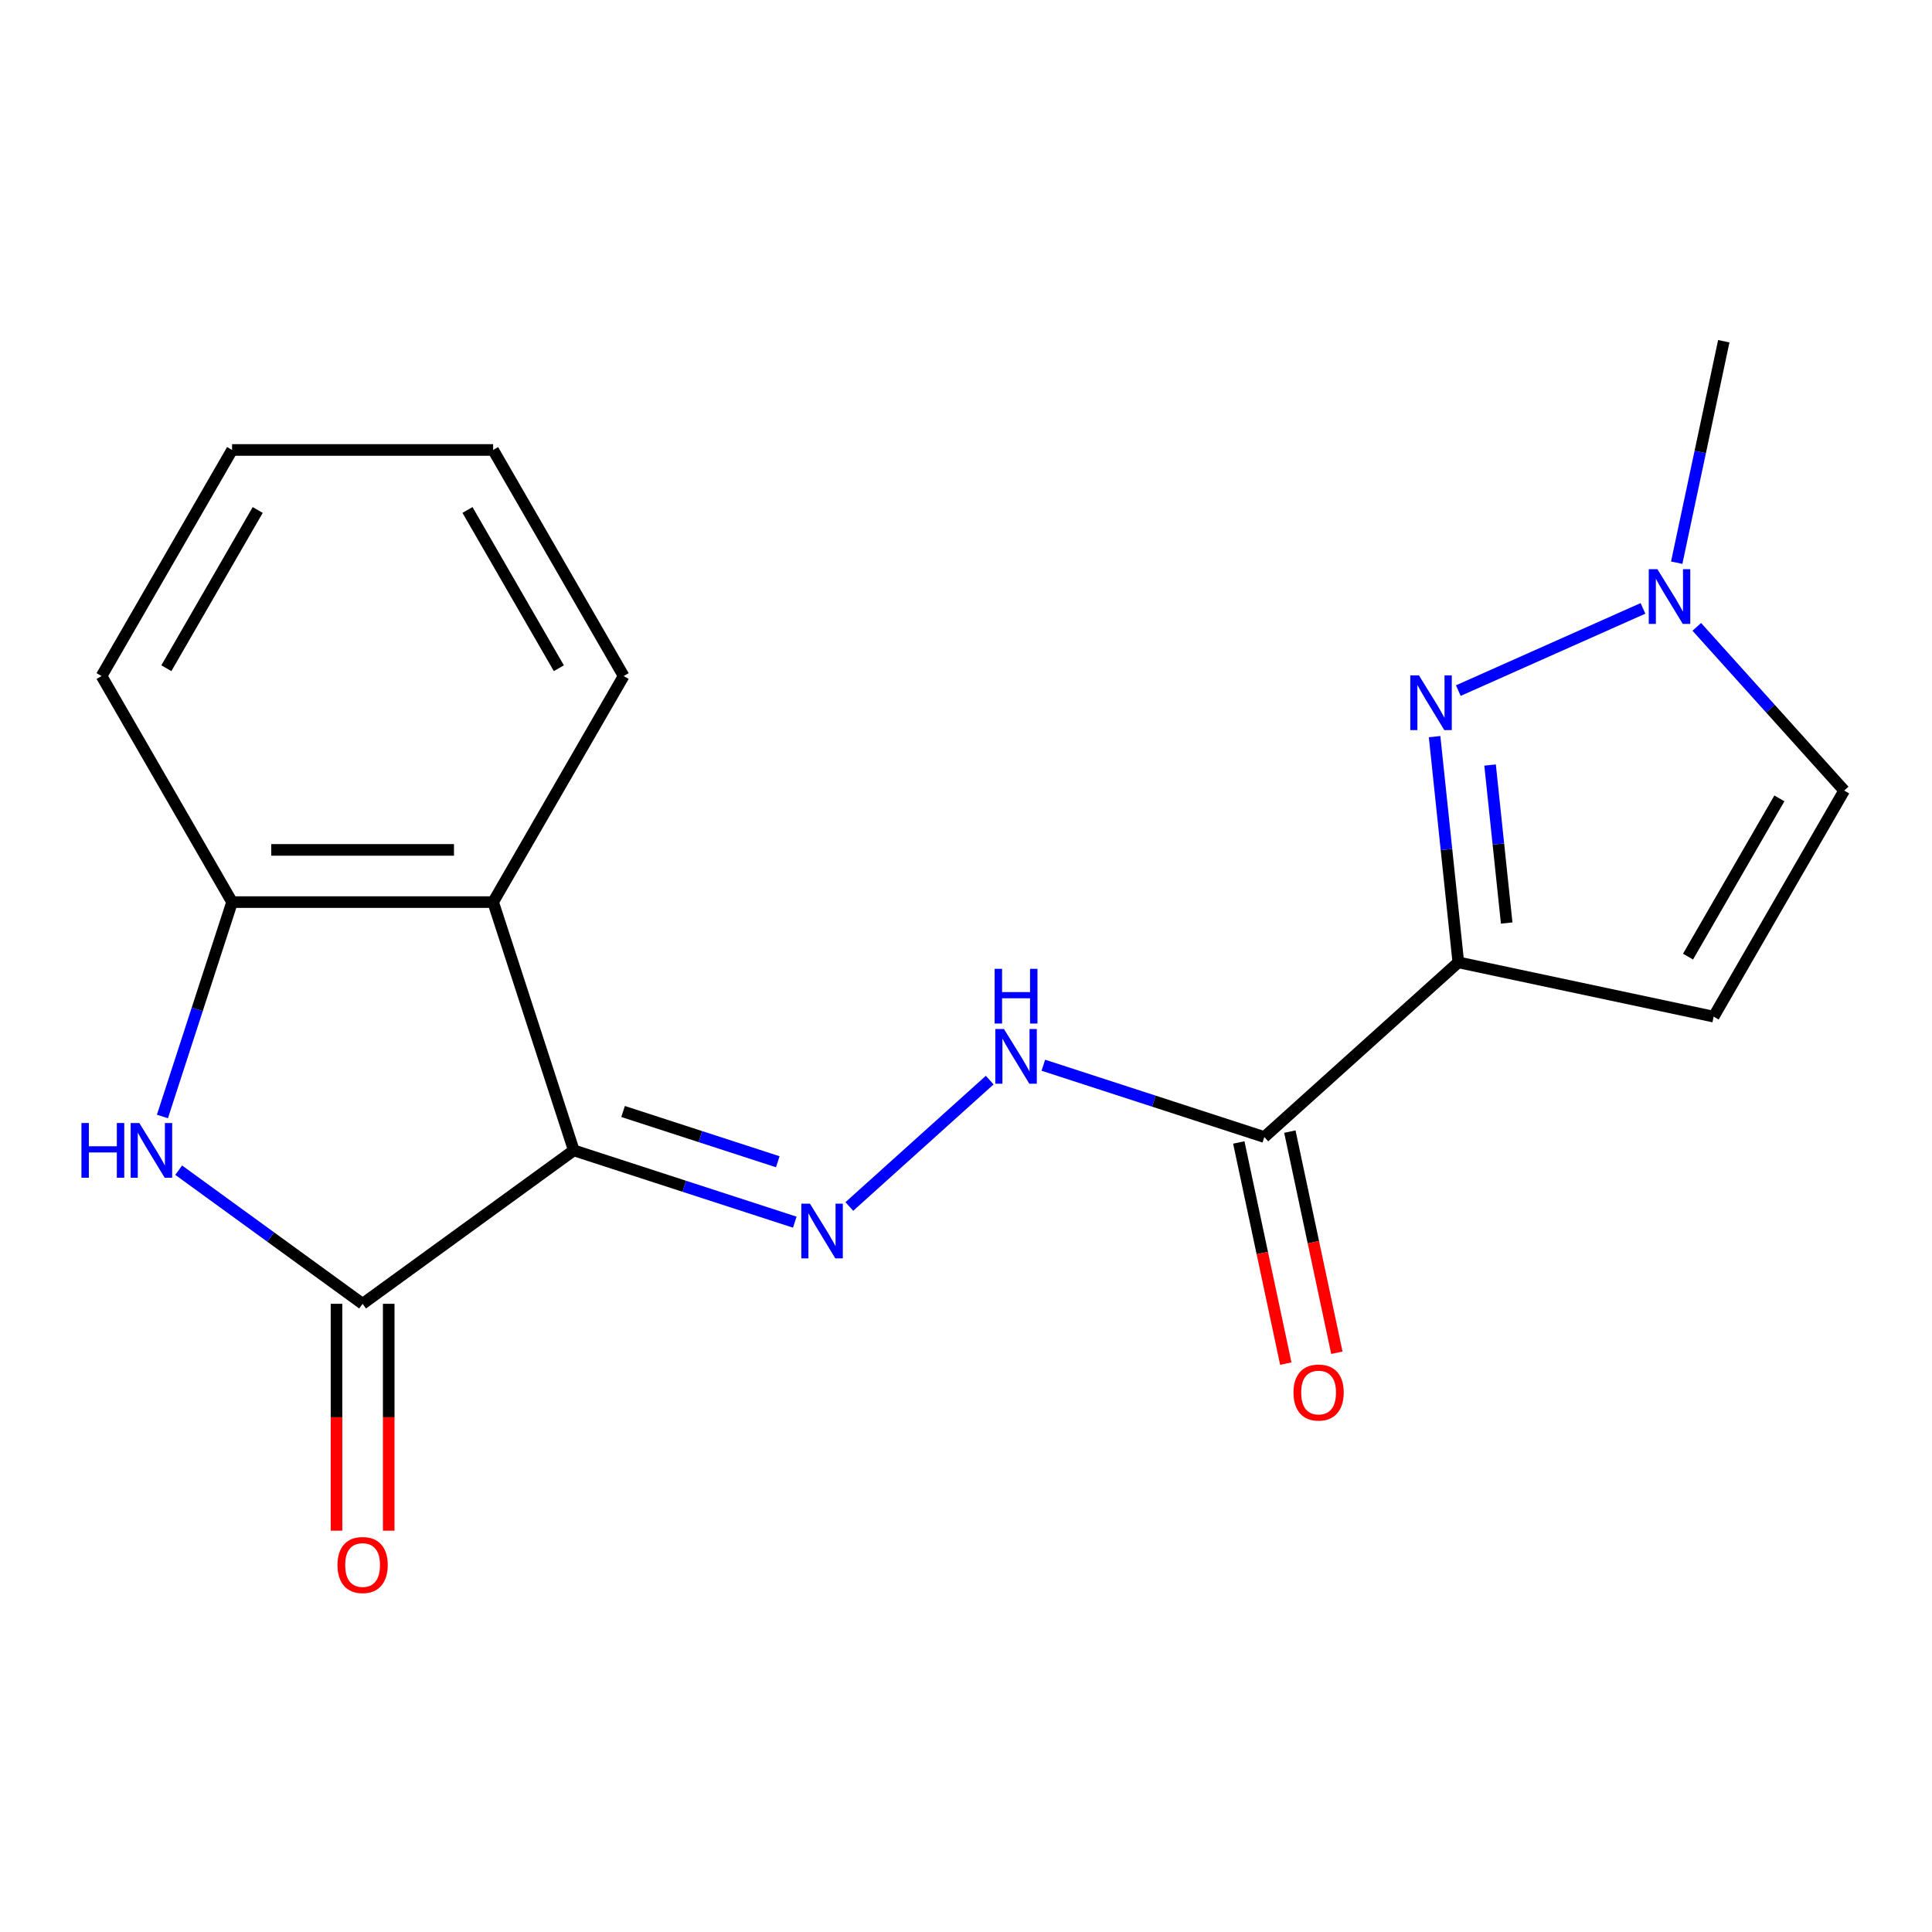 <?xml version='1.0' encoding='iso-8859-1'?>
<svg version='1.1' baseProfile='full'
              xmlns='http://www.w3.org/2000/svg'
                      xmlns:rdkit='http://www.rdkit.org/xml'
                      xmlns:xlink='http://www.w3.org/1999/xlink'
                  xml:space='preserve'
width='1000px' height='1000px' viewBox='0 0 1000 1000'>
<!-- END OF HEADER -->
<rect style='opacity:1.0;fill:#FFFFFF;stroke:none' width='1000' height='1000' x='0' y='0'> </rect>
<path class='bond-1' d='M 296.995,595.43 L 187.684,674.85' style='fill:none;fill-rule:evenodd;stroke:#000000;stroke-width:6px;stroke-linecap:butt;stroke-linejoin:miter;stroke-opacity:1' />
<path class='bond-4' d='M 296.995,595.43 L 354.188,614.013' style='fill:none;fill-rule:evenodd;stroke:#000000;stroke-width:6px;stroke-linecap:butt;stroke-linejoin:miter;stroke-opacity:1' />
<path class='bond-4' d='M 354.188,614.013 L 411.381,632.596' style='fill:none;fill-rule:evenodd;stroke:#0000FF;stroke-width:6px;stroke-linecap:butt;stroke-linejoin:miter;stroke-opacity:1' />
<path class='bond-4' d='M 322.504,575.305 L 362.539,588.313' style='fill:none;fill-rule:evenodd;stroke:#000000;stroke-width:6px;stroke-linecap:butt;stroke-linejoin:miter;stroke-opacity:1' />
<path class='bond-4' d='M 362.539,588.313 L 402.574,601.321' style='fill:none;fill-rule:evenodd;stroke:#0000FF;stroke-width:6px;stroke-linecap:butt;stroke-linejoin:miter;stroke-opacity:1' />
<path class='bond-5' d='M 296.995,595.43 L 255.242,466.927' style='fill:none;fill-rule:evenodd;stroke:#000000;stroke-width:6px;stroke-linecap:butt;stroke-linejoin:miter;stroke-opacity:1' />
<path class='bond-0' d='M 754.824,498.116 L 654.413,588.526' style='fill:none;fill-rule:evenodd;stroke:#000000;stroke-width:6px;stroke-linecap:butt;stroke-linejoin:miter;stroke-opacity:1' />
<path class='bond-2' d='M 754.824,498.116 L 748.684,439.697' style='fill:none;fill-rule:evenodd;stroke:#000000;stroke-width:6px;stroke-linecap:butt;stroke-linejoin:miter;stroke-opacity:1' />
<path class='bond-2' d='M 748.684,439.697 L 742.544,381.278' style='fill:none;fill-rule:evenodd;stroke:#0000FF;stroke-width:6px;stroke-linecap:butt;stroke-linejoin:miter;stroke-opacity:1' />
<path class='bond-2' d='M 779.857,477.766 L 775.559,436.872' style='fill:none;fill-rule:evenodd;stroke:#000000;stroke-width:6px;stroke-linecap:butt;stroke-linejoin:miter;stroke-opacity:1' />
<path class='bond-2' d='M 775.559,436.872 L 771.261,395.979' style='fill:none;fill-rule:evenodd;stroke:#0000FF;stroke-width:6px;stroke-linecap:butt;stroke-linejoin:miter;stroke-opacity:1' />
<path class='bond-7' d='M 754.824,498.116 L 886.987,526.208' style='fill:none;fill-rule:evenodd;stroke:#000000;stroke-width:6px;stroke-linecap:butt;stroke-linejoin:miter;stroke-opacity:1' />
<path class='bond-3' d='M 187.684,674.85 L 140.087,640.269' style='fill:none;fill-rule:evenodd;stroke:#000000;stroke-width:6px;stroke-linecap:butt;stroke-linejoin:miter;stroke-opacity:1' />
<path class='bond-3' d='M 140.087,640.269 L 92.491,605.688' style='fill:none;fill-rule:evenodd;stroke:#0000FF;stroke-width:6px;stroke-linecap:butt;stroke-linejoin:miter;stroke-opacity:1' />
<path class='bond-12' d='M 174.173,674.85 L 174.173,733.559' style='fill:none;fill-rule:evenodd;stroke:#000000;stroke-width:6px;stroke-linecap:butt;stroke-linejoin:miter;stroke-opacity:1' />
<path class='bond-12' d='M 174.173,733.559 L 174.173,792.268' style='fill:none;fill-rule:evenodd;stroke:#FF0000;stroke-width:6px;stroke-linecap:butt;stroke-linejoin:miter;stroke-opacity:1' />
<path class='bond-12' d='M 201.196,674.85 L 201.196,733.559' style='fill:none;fill-rule:evenodd;stroke:#000000;stroke-width:6px;stroke-linecap:butt;stroke-linejoin:miter;stroke-opacity:1' />
<path class='bond-12' d='M 201.196,733.559 L 201.196,792.268' style='fill:none;fill-rule:evenodd;stroke:#FF0000;stroke-width:6px;stroke-linecap:butt;stroke-linejoin:miter;stroke-opacity:1' />
<path class='bond-9' d='M 754.818,357.454 L 850.403,314.897' style='fill:none;fill-rule:evenodd;stroke:#0000FF;stroke-width:6px;stroke-linecap:butt;stroke-linejoin:miter;stroke-opacity:1' />
<path class='bond-19' d='M 84.071,577.892 L 102.099,522.41' style='fill:none;fill-rule:evenodd;stroke:#0000FF;stroke-width:6px;stroke-linecap:butt;stroke-linejoin:miter;stroke-opacity:1' />
<path class='bond-19' d='M 102.099,522.41 L 120.126,466.927' style='fill:none;fill-rule:evenodd;stroke:#000000;stroke-width:6px;stroke-linecap:butt;stroke-linejoin:miter;stroke-opacity:1' />
<path class='bond-10' d='M 439.617,624.472 L 512.267,559.057' style='fill:none;fill-rule:evenodd;stroke:#0000FF;stroke-width:6px;stroke-linecap:butt;stroke-linejoin:miter;stroke-opacity:1' />
<path class='bond-8' d='M 255.242,466.927 L 120.126,466.927' style='fill:none;fill-rule:evenodd;stroke:#000000;stroke-width:6px;stroke-linecap:butt;stroke-linejoin:miter;stroke-opacity:1' />
<path class='bond-8' d='M 234.975,439.904 L 140.393,439.904' style='fill:none;fill-rule:evenodd;stroke:#000000;stroke-width:6px;stroke-linecap:butt;stroke-linejoin:miter;stroke-opacity:1' />
<path class='bond-14' d='M 255.242,466.927 L 322.8,349.913' style='fill:none;fill-rule:evenodd;stroke:#000000;stroke-width:6px;stroke-linecap:butt;stroke-linejoin:miter;stroke-opacity:1' />
<path class='bond-6' d='M 654.413,588.526 L 597.22,569.943' style='fill:none;fill-rule:evenodd;stroke:#000000;stroke-width:6px;stroke-linecap:butt;stroke-linejoin:miter;stroke-opacity:1' />
<path class='bond-6' d='M 597.22,569.943 L 540.028,551.36' style='fill:none;fill-rule:evenodd;stroke:#0000FF;stroke-width:6px;stroke-linecap:butt;stroke-linejoin:miter;stroke-opacity:1' />
<path class='bond-13' d='M 641.196,591.336 L 653.362,648.568' style='fill:none;fill-rule:evenodd;stroke:#000000;stroke-width:6px;stroke-linecap:butt;stroke-linejoin:miter;stroke-opacity:1' />
<path class='bond-13' d='M 653.362,648.568 L 665.527,705.801' style='fill:none;fill-rule:evenodd;stroke:#FF0000;stroke-width:6px;stroke-linecap:butt;stroke-linejoin:miter;stroke-opacity:1' />
<path class='bond-13' d='M 667.629,585.717 L 679.794,642.95' style='fill:none;fill-rule:evenodd;stroke:#000000;stroke-width:6px;stroke-linecap:butt;stroke-linejoin:miter;stroke-opacity:1' />
<path class='bond-13' d='M 679.794,642.95 L 691.96,700.183' style='fill:none;fill-rule:evenodd;stroke:#FF0000;stroke-width:6px;stroke-linecap:butt;stroke-linejoin:miter;stroke-opacity:1' />
<path class='bond-11' d='M 886.987,526.208 L 954.545,409.194' style='fill:none;fill-rule:evenodd;stroke:#000000;stroke-width:6px;stroke-linecap:butt;stroke-linejoin:miter;stroke-opacity:1' />
<path class='bond-11' d='M 873.718,495.144 L 921.009,413.235' style='fill:none;fill-rule:evenodd;stroke:#000000;stroke-width:6px;stroke-linecap:butt;stroke-linejoin:miter;stroke-opacity:1' />
<path class='bond-16' d='M 120.126,466.927 L 52.568,349.913' style='fill:none;fill-rule:evenodd;stroke:#000000;stroke-width:6px;stroke-linecap:butt;stroke-linejoin:miter;stroke-opacity:1' />
<path class='bond-15' d='M 867.863,291.245 L 880.045,233.932' style='fill:none;fill-rule:evenodd;stroke:#0000FF;stroke-width:6px;stroke-linecap:butt;stroke-linejoin:miter;stroke-opacity:1' />
<path class='bond-15' d='M 880.045,233.932 L 892.227,176.62' style='fill:none;fill-rule:evenodd;stroke:#000000;stroke-width:6px;stroke-linecap:butt;stroke-linejoin:miter;stroke-opacity:1' />
<path class='bond-21' d='M 878.253,324.463 L 916.399,366.828' style='fill:none;fill-rule:evenodd;stroke:#0000FF;stroke-width:6px;stroke-linecap:butt;stroke-linejoin:miter;stroke-opacity:1' />
<path class='bond-21' d='M 916.399,366.828 L 954.545,409.194' style='fill:none;fill-rule:evenodd;stroke:#000000;stroke-width:6px;stroke-linecap:butt;stroke-linejoin:miter;stroke-opacity:1' />
<path class='bond-17' d='M 322.8,349.913 L 255.242,232.899' style='fill:none;fill-rule:evenodd;stroke:#000000;stroke-width:6px;stroke-linecap:butt;stroke-linejoin:miter;stroke-opacity:1' />
<path class='bond-17' d='M 289.264,345.873 L 241.973,263.963' style='fill:none;fill-rule:evenodd;stroke:#000000;stroke-width:6px;stroke-linecap:butt;stroke-linejoin:miter;stroke-opacity:1' />
<path class='bond-20' d='M 52.568,349.913 L 120.126,232.899' style='fill:none;fill-rule:evenodd;stroke:#000000;stroke-width:6px;stroke-linecap:butt;stroke-linejoin:miter;stroke-opacity:1' />
<path class='bond-20' d='M 86.104,345.873 L 133.395,263.963' style='fill:none;fill-rule:evenodd;stroke:#000000;stroke-width:6px;stroke-linecap:butt;stroke-linejoin:miter;stroke-opacity:1' />
<path class='bond-18' d='M 255.242,232.899 L 120.126,232.899' style='fill:none;fill-rule:evenodd;stroke:#000000;stroke-width:6px;stroke-linecap:butt;stroke-linejoin:miter;stroke-opacity:1' />
<path  class='atom-3' d='M 734.44 349.58
L 743.72 364.58
Q 744.64 366.06, 746.12 368.74
Q 747.6 371.42, 747.68 371.58
L 747.68 349.58
L 751.44 349.58
L 751.44 377.9
L 747.56 377.9
L 737.6 361.5
Q 736.44 359.58, 735.2 357.38
Q 734 355.18, 733.64 354.5
L 733.64 377.9
L 729.96 377.9
L 729.96 349.58
L 734.44 349.58
' fill='#0000FF'/>
<path  class='atom-4' d='M 42.153 581.27
L 45.993 581.27
L 45.993 593.31
L 60.473 593.31
L 60.473 581.27
L 64.313 581.27
L 64.313 609.59
L 60.473 609.59
L 60.473 596.51
L 45.993 596.51
L 45.993 609.59
L 42.153 609.59
L 42.153 581.27
' fill='#0000FF'/>
<path  class='atom-4' d='M 72.113 581.27
L 81.393 596.27
Q 82.313 597.75, 83.793 600.43
Q 85.273 603.11, 85.353 603.27
L 85.353 581.27
L 89.113 581.27
L 89.113 609.59
L 85.233 609.59
L 75.273 593.19
Q 74.113 591.27, 72.873 589.07
Q 71.673 586.87, 71.313 586.19
L 71.313 609.59
L 67.633 609.59
L 67.633 581.27
L 72.113 581.27
' fill='#0000FF'/>
<path  class='atom-5' d='M 419.239 623.024
L 428.519 638.024
Q 429.439 639.504, 430.919 642.184
Q 432.399 644.864, 432.479 645.024
L 432.479 623.024
L 436.239 623.024
L 436.239 651.344
L 432.359 651.344
L 422.399 634.944
Q 421.239 633.024, 419.999 630.824
Q 418.799 628.624, 418.439 627.944
L 418.439 651.344
L 414.759 651.344
L 414.759 623.024
L 419.239 623.024
' fill='#0000FF'/>
<path  class='atom-10' d='M 857.875 294.623
L 867.155 309.623
Q 868.075 311.103, 869.555 313.783
Q 871.035 316.463, 871.115 316.623
L 871.115 294.623
L 874.875 294.623
L 874.875 322.943
L 870.995 322.943
L 861.035 306.543
Q 859.875 304.623, 858.635 302.423
Q 857.435 300.223, 857.075 299.543
L 857.075 322.943
L 853.395 322.943
L 853.395 294.623
L 857.875 294.623
' fill='#0000FF'/>
<path  class='atom-11' d='M 519.65 532.613
L 528.93 547.613
Q 529.85 549.093, 531.33 551.773
Q 532.81 554.453, 532.89 554.613
L 532.89 532.613
L 536.65 532.613
L 536.65 560.933
L 532.77 560.933
L 522.81 544.533
Q 521.65 542.613, 520.41 540.413
Q 519.21 538.213, 518.85 537.533
L 518.85 560.933
L 515.17 560.933
L 515.17 532.613
L 519.65 532.613
' fill='#0000FF'/>
<path  class='atom-11' d='M 514.83 501.461
L 518.67 501.461
L 518.67 513.501
L 533.15 513.501
L 533.15 501.461
L 536.99 501.461
L 536.99 529.781
L 533.15 529.781
L 533.15 516.701
L 518.67 516.701
L 518.67 529.781
L 514.83 529.781
L 514.83 501.461
' fill='#0000FF'/>
<path  class='atom-13' d='M 174.684 810.046
Q 174.684 803.246, 178.044 799.446
Q 181.404 795.646, 187.684 795.646
Q 193.964 795.646, 197.324 799.446
Q 200.684 803.246, 200.684 810.046
Q 200.684 816.926, 197.284 820.846
Q 193.884 824.726, 187.684 824.726
Q 181.444 824.726, 178.044 820.846
Q 174.684 816.966, 174.684 810.046
M 187.684 821.526
Q 192.004 821.526, 194.324 818.646
Q 196.684 815.726, 196.684 810.046
Q 196.684 804.486, 194.324 801.686
Q 192.004 798.846, 187.684 798.846
Q 183.364 798.846, 181.004 801.646
Q 178.684 804.446, 178.684 810.046
Q 178.684 815.766, 181.004 818.646
Q 183.364 821.526, 187.684 821.526
' fill='#FF0000'/>
<path  class='atom-14' d='M 669.505 720.77
Q 669.505 713.97, 672.865 710.17
Q 676.225 706.37, 682.505 706.37
Q 688.785 706.37, 692.145 710.17
Q 695.505 713.97, 695.505 720.77
Q 695.505 727.65, 692.105 731.57
Q 688.705 735.45, 682.505 735.45
Q 676.265 735.45, 672.865 731.57
Q 669.505 727.69, 669.505 720.77
M 682.505 732.25
Q 686.825 732.25, 689.145 729.37
Q 691.505 726.45, 691.505 720.77
Q 691.505 715.21, 689.145 712.41
Q 686.825 709.57, 682.505 709.57
Q 678.185 709.57, 675.825 712.37
Q 673.505 715.17, 673.505 720.77
Q 673.505 726.49, 675.825 729.37
Q 678.185 732.25, 682.505 732.25
' fill='#FF0000'/>
</svg>
